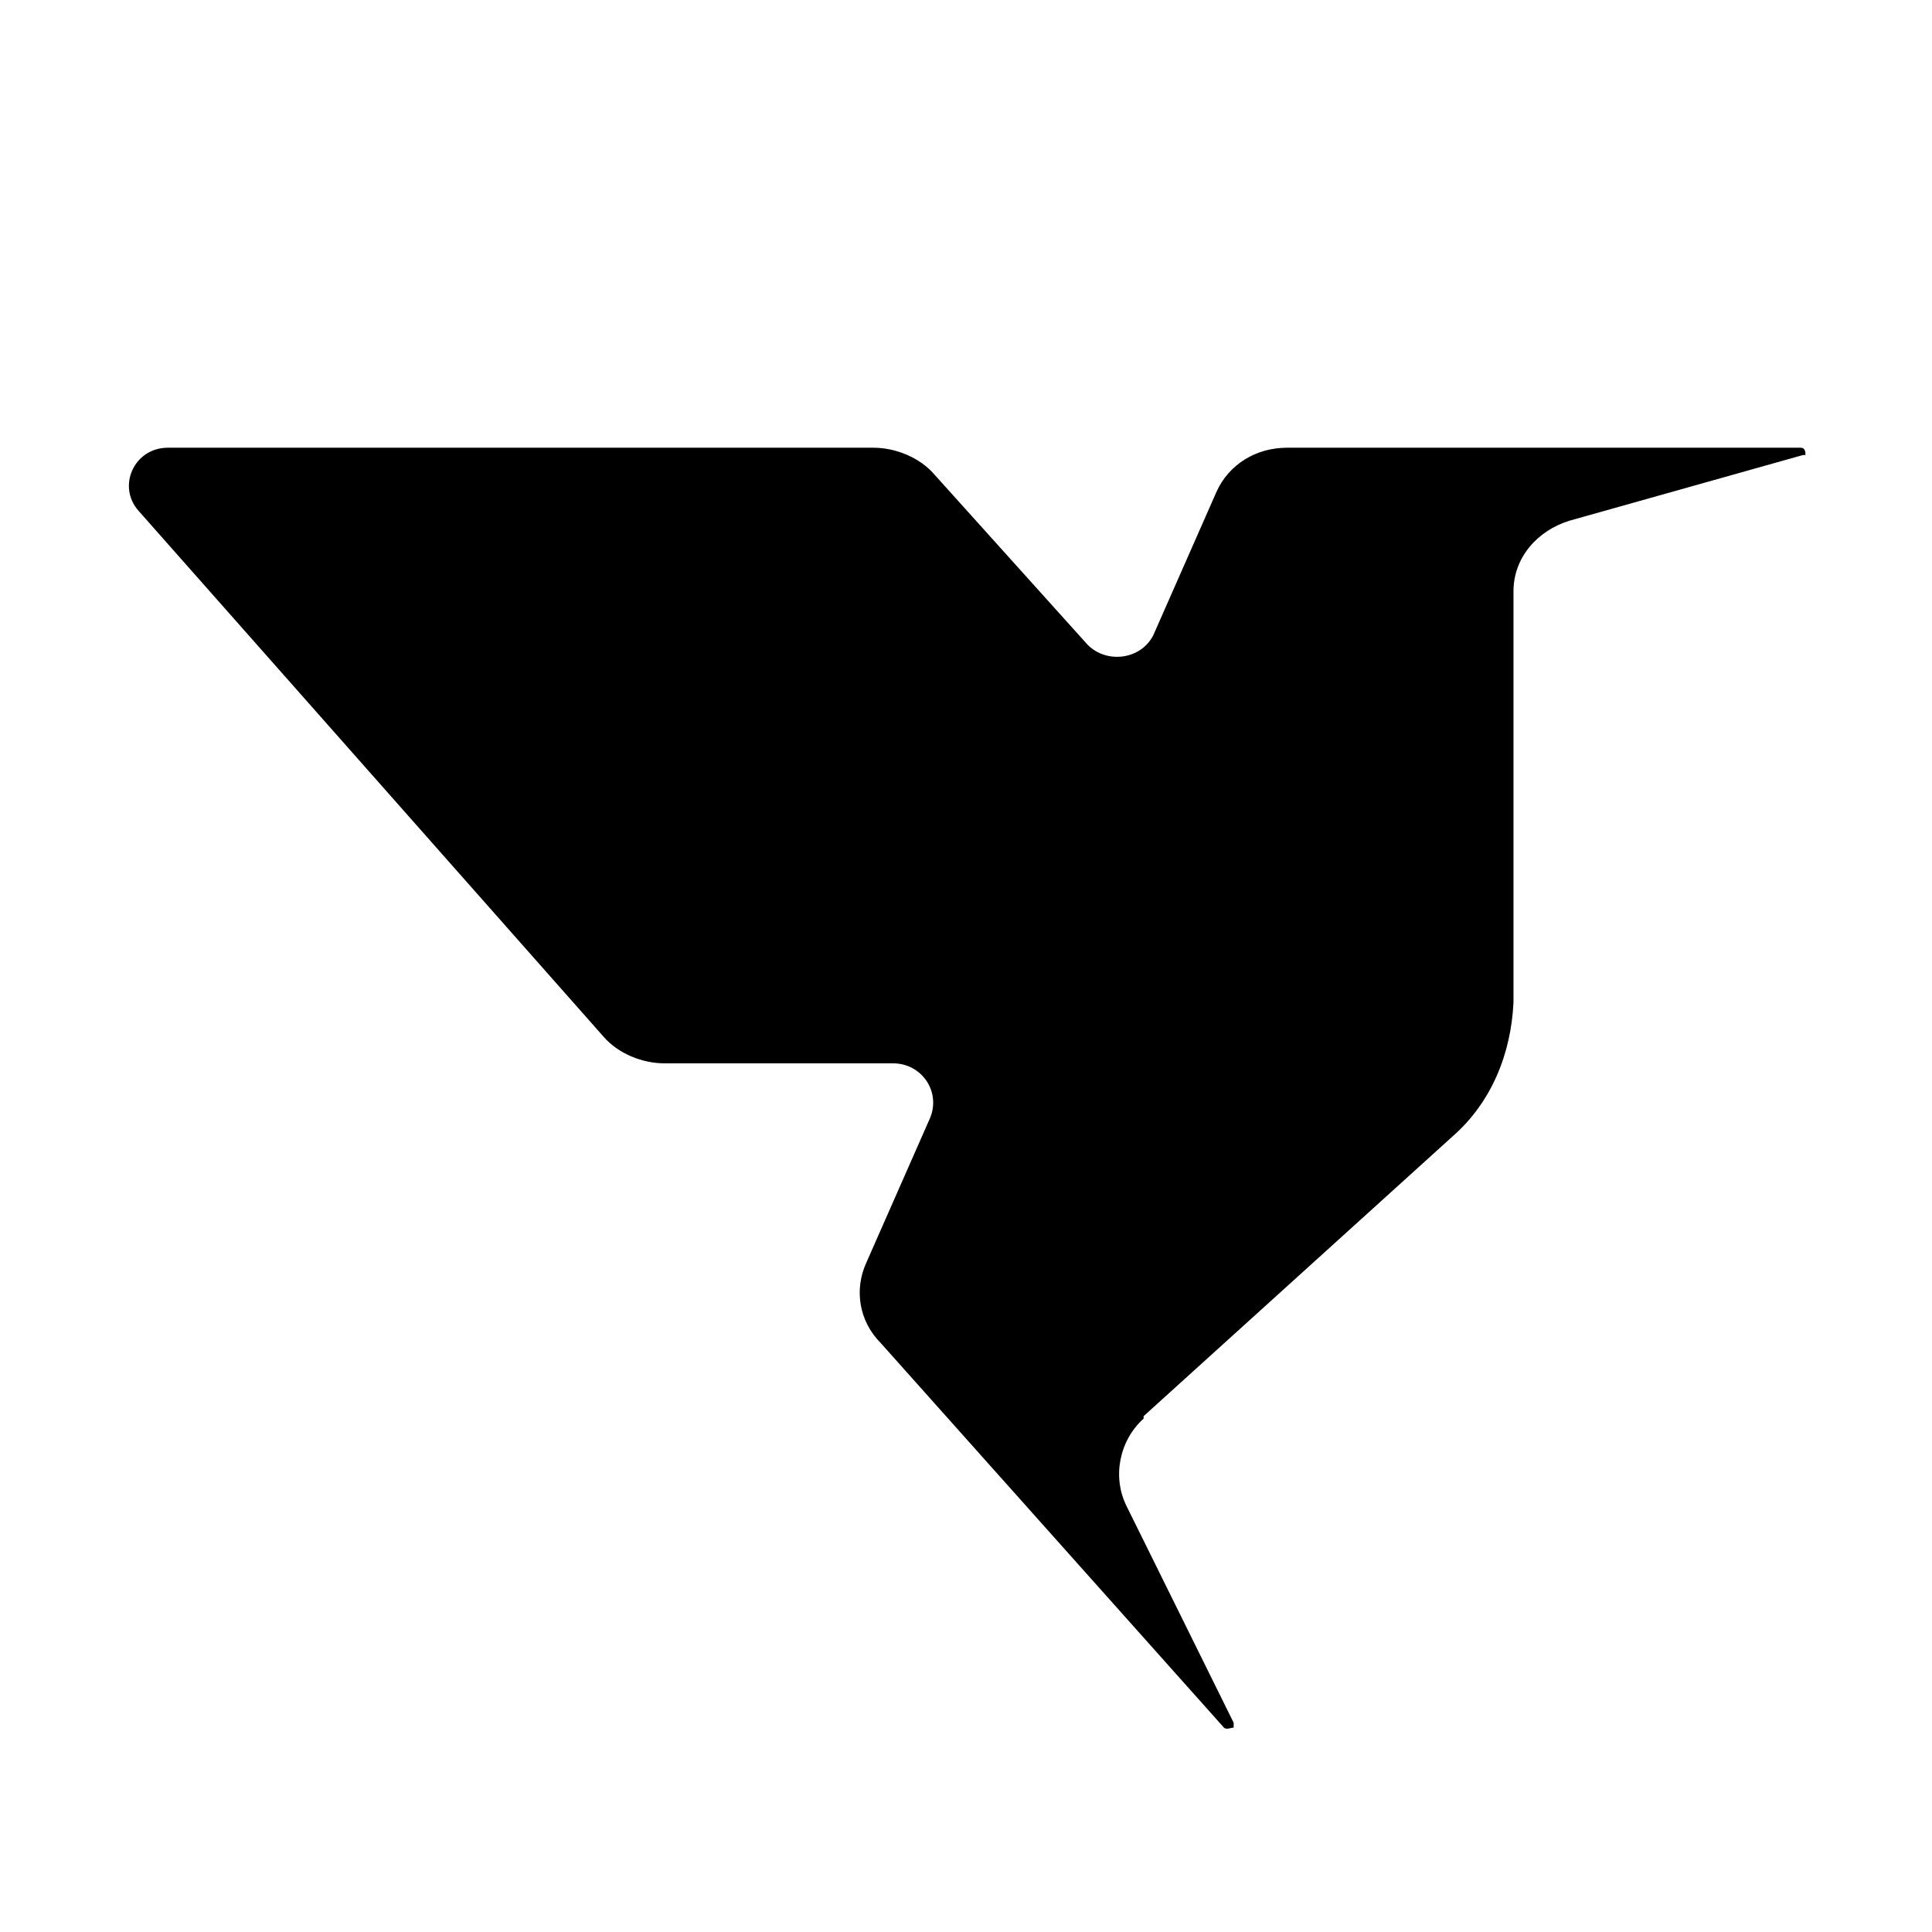 <?xml version="1.0" encoding="UTF-8"?>
<svg data-bbox="5.297 18.4 68.903 52.644" viewBox="0 0 79.4 79.4" xmlns="http://www.w3.org/2000/svg" data-type="shape">
    <g>
        <path d="m47 58.2 12.7-11.5c1.6-1.4 2.4-3.4 2.5-5.5V24.3c0-1.4 1-2.5 2.3-2.9l9.6-2.7h.1c0-.1 0-.3-.2-.3H52.9c-1.3 0-2.4.7-2.9 1.8l-2.6 5.9c-.5 1-1.9 1.2-2.7.4l-6.3-7c-.6-.7-1.6-1.1-2.5-1.1h-29c-1.4 0-2.1 1.6-1.2 2.6l19.1 21.6c.6.7 1.6 1.1 2.5 1.1h9.4c1.2 0 2 1.2 1.5 2.3l-2.6 5.9c-.5 1.1-.3 2.4.6 3.3L50.3 71c.1.1.3 0 .4 0v-.2l-4.4-8.9c-.6-1.2-.3-2.7.7-3.6Z"/>
    </g>
</svg>
